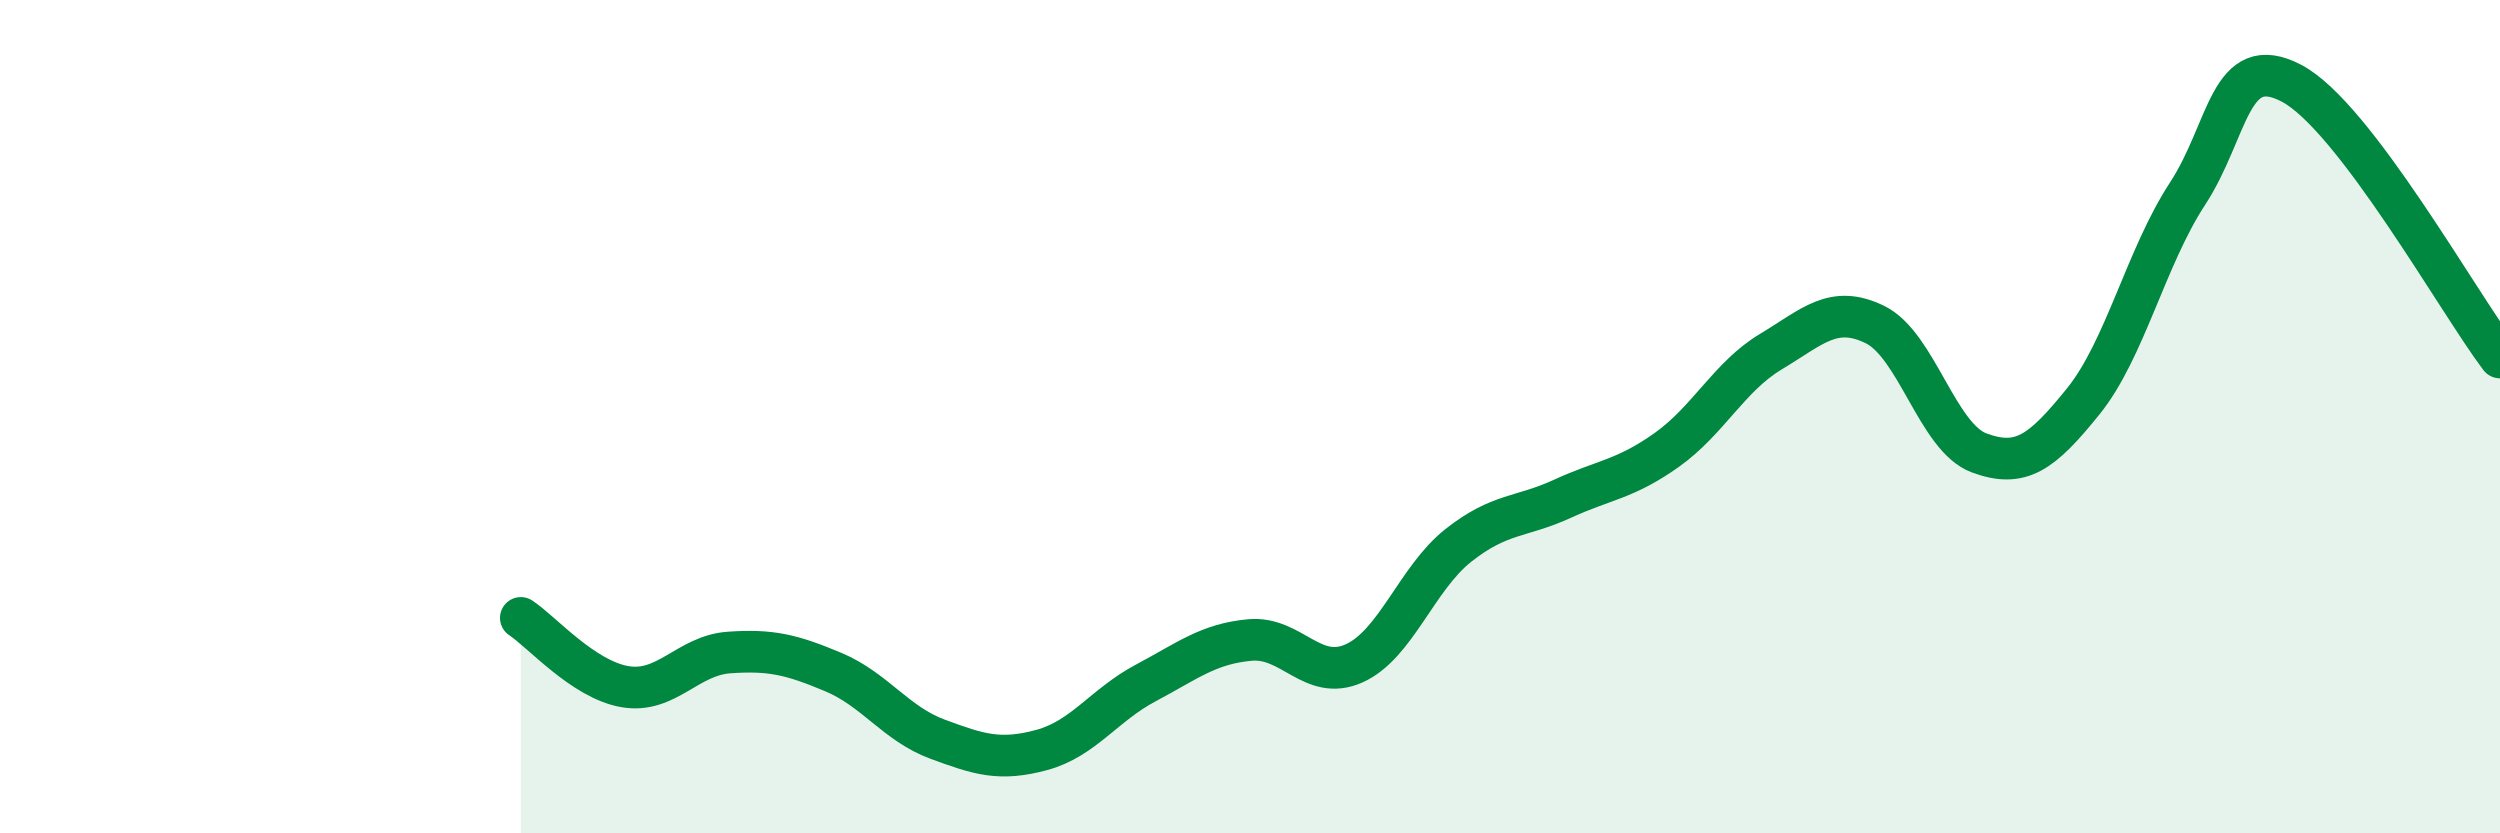 
    <svg width="60" height="20" viewBox="0 0 60 20" xmlns="http://www.w3.org/2000/svg">
      <path
        d="M 12.5,14.83 C 13,15.16 14,16.31 15,16.48 C 16,16.65 16.5,15.73 17.5,15.66 C 18.5,15.59 19,15.71 20,16.13 C 21,16.55 21.5,17.37 22.5,17.74 C 23.5,18.11 24,18.27 25,18 C 26,17.73 26.5,16.92 27.5,16.39 C 28.5,15.86 29,15.45 30,15.36 C 31,15.27 31.5,16.37 32.5,15.92 C 33.5,15.47 34,13.88 35,13.09 C 36,12.3 36.5,12.43 37.5,11.97 C 38.5,11.51 39,11.51 40,10.8 C 41,10.09 41.5,9.04 42.5,8.44 C 43.5,7.84 44,7.3 45,7.79 C 46,8.28 46.5,10.5 47.5,10.87 C 48.5,11.24 49,10.87 50,9.63 C 51,8.39 51.5,6.18 52.5,4.65 C 53.5,3.12 53.5,1.21 55,2 C 56.5,2.79 59,7.26 60,8.58L60 20L12.5 20Z"
        fill="#008740"
        opacity="0.1"
        stroke-linecap="round"
        stroke-linejoin="round"
      />
      <path
        d="M 12.5,14.83 C 13,15.16 14,16.31 15,16.48 C 16,16.65 16.5,15.73 17.5,15.66 C 18.5,15.59 19,15.71 20,16.13 C 21,16.55 21.5,17.37 22.5,17.74 C 23.5,18.11 24,18.27 25,18 C 26,17.73 26.5,16.92 27.5,16.39 C 28.5,15.86 29,15.45 30,15.36 C 31,15.27 31.5,16.37 32.5,15.92 C 33.5,15.47 34,13.88 35,13.09 C 36,12.3 36.5,12.43 37.5,11.97 C 38.5,11.51 39,11.51 40,10.8 C 41,10.09 41.5,9.04 42.5,8.44 C 43.5,7.84 44,7.3 45,7.79 C 46,8.28 46.5,10.5 47.5,10.87 C 48.5,11.24 49,10.87 50,9.63 C 51,8.39 51.5,6.18 52.5,4.65 C 53.5,3.12 53.5,1.21 55,2 C 56.5,2.79 59,7.26 60,8.58"
        stroke="#008740"
        stroke-width="1"
        fill="none"
        stroke-linecap="round"
        stroke-linejoin="round"
      />
    </svg>
  